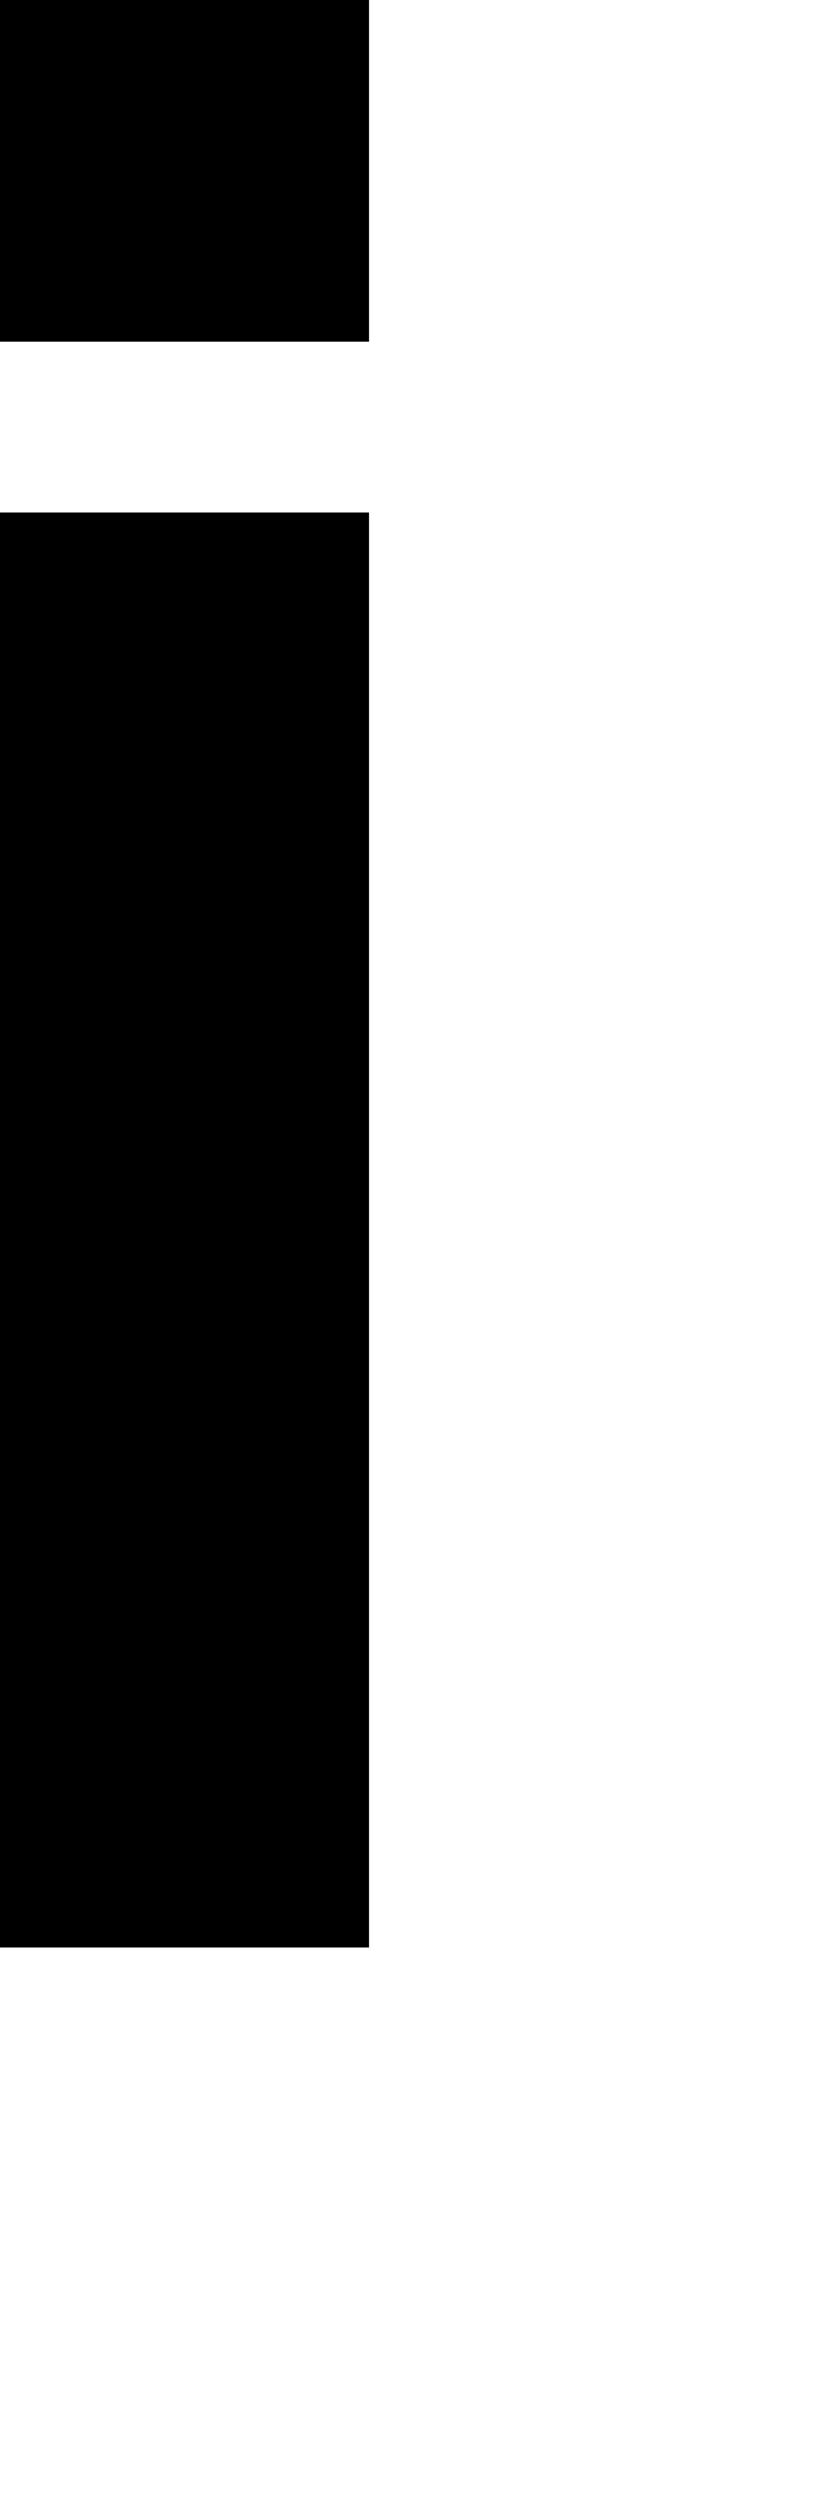 <?xml version="1.0" encoding="utf-8"?>
<svg xmlns="http://www.w3.org/2000/svg" fill="none" height="100%" overflow="visible" preserveAspectRatio="none" style="display: block;" viewBox="0 0 1 3" width="100%">
<path d="M0.443 0.41H0V0H0.443V0.41ZM0 0.615H0.443V2.337H0V0.615Z" fill="black" id="Vector"/>
</svg>
